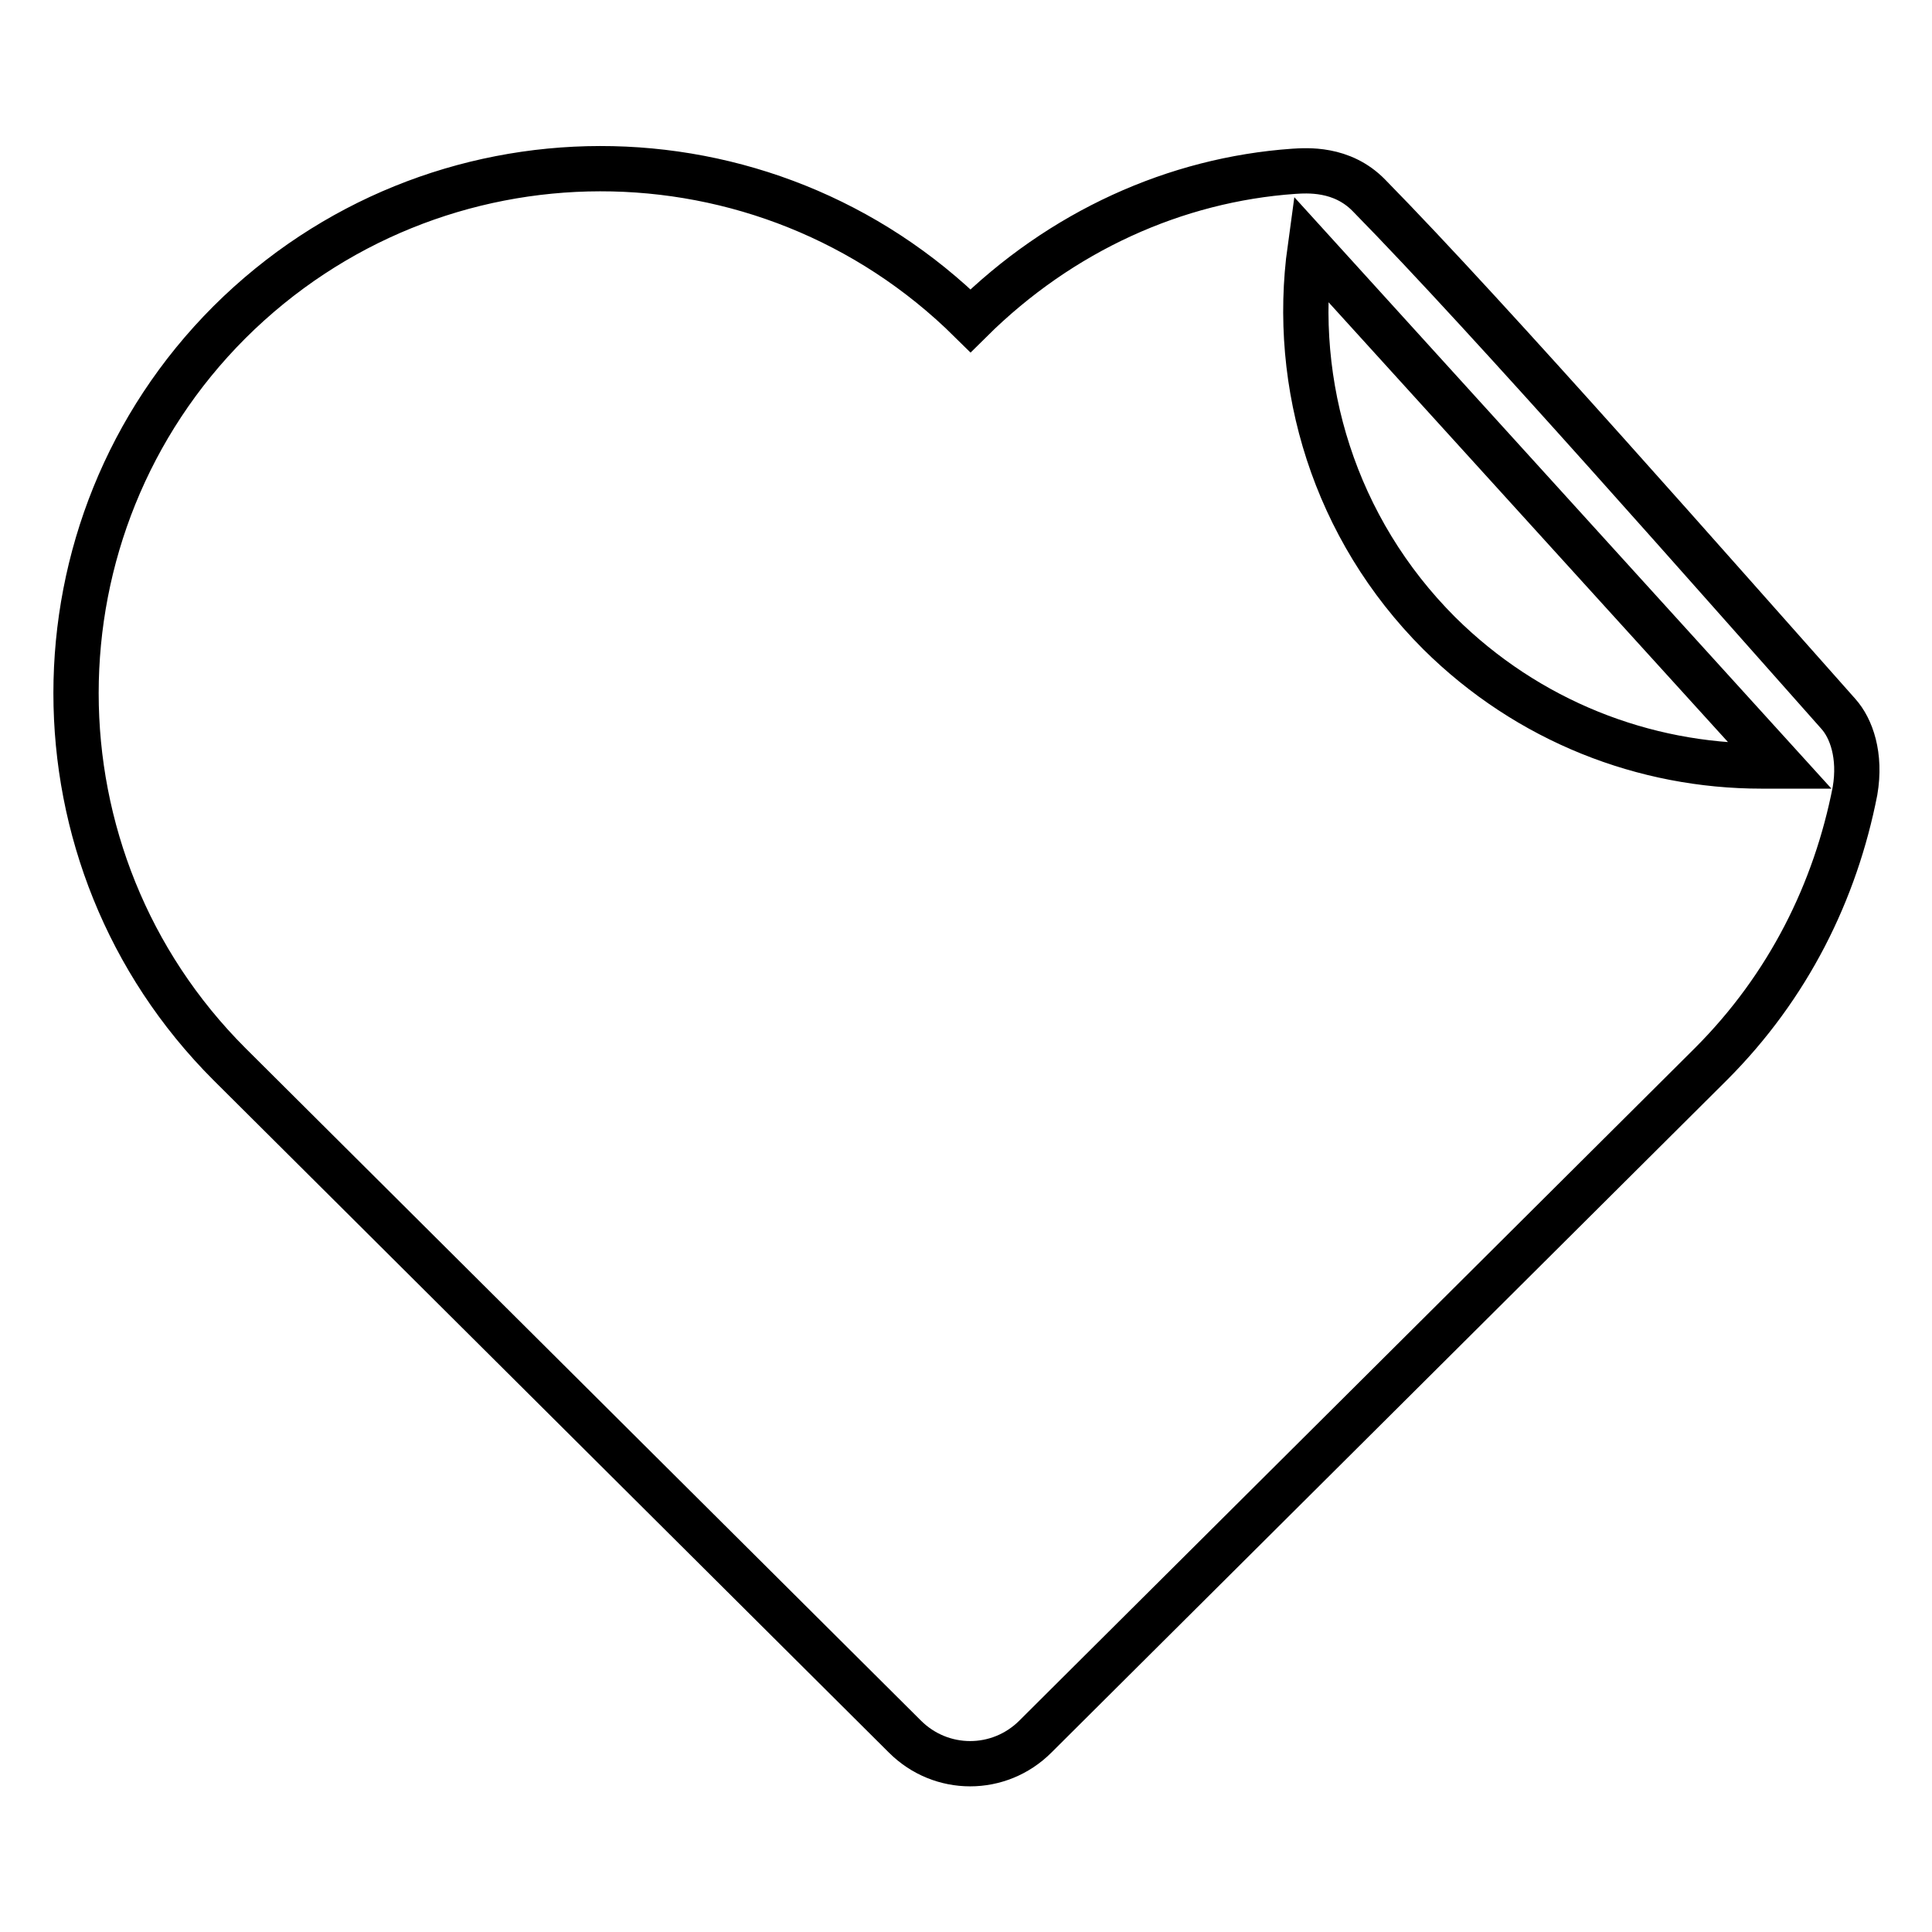 <?xml version="1.0" encoding="utf-8"?>
<!-- Svg Vector Icons : http://www.onlinewebfonts.com/icon -->
<!DOCTYPE svg PUBLIC "-//W3C//DTD SVG 1.1//EN" "http://www.w3.org/Graphics/SVG/1.1/DTD/svg11.dtd">
<svg version="1.1" xmlns="http://www.w3.org/2000/svg" xmlns:xlink="http://www.w3.org/1999/xlink" x="0px" y="0px" viewBox="0 0 256 256" enable-background="new 0 0 256 256" xml:space="preserve">
<g><g><g><path stroke-width="6" fill-opacity="0" stroke="#000000"  d="M243.6,94.6c-15.4-17.3-46-52.2-62.2-68.7c-3.6-3.7-8.3-3.3-10-3.2c-15.6,1.1-30.8,7.9-42.8,19.8c-27.2-26.9-71-26.9-98.2,0.2c-27.1,27.1-27.1,71.2,0,98.3c1.3,1.3,65.8,65.5,89.5,89.1c4.8,4.8,12.5,4.8,17.3,0c23.7-23.6,88.2-87.8,89.5-89.1c10.3-10.3,16.5-22.9,19.1-36.2C246.6,100.1,245.3,96.5,243.6,94.6z M235.9,101.5c-0.8,0-1.7,0-2.5,0c-15.5,0-30.9-5.9-42.7-17.6c-13.9-13.9-19.6-32.9-17.1-51L235.9,101.5z"/></g><g></g><g></g><g></g><g></g><g></g><g></g><g></g><g></g><g></g><g></g><g></g><g></g><g></g><g></g><g></g></g></g>
</svg>
